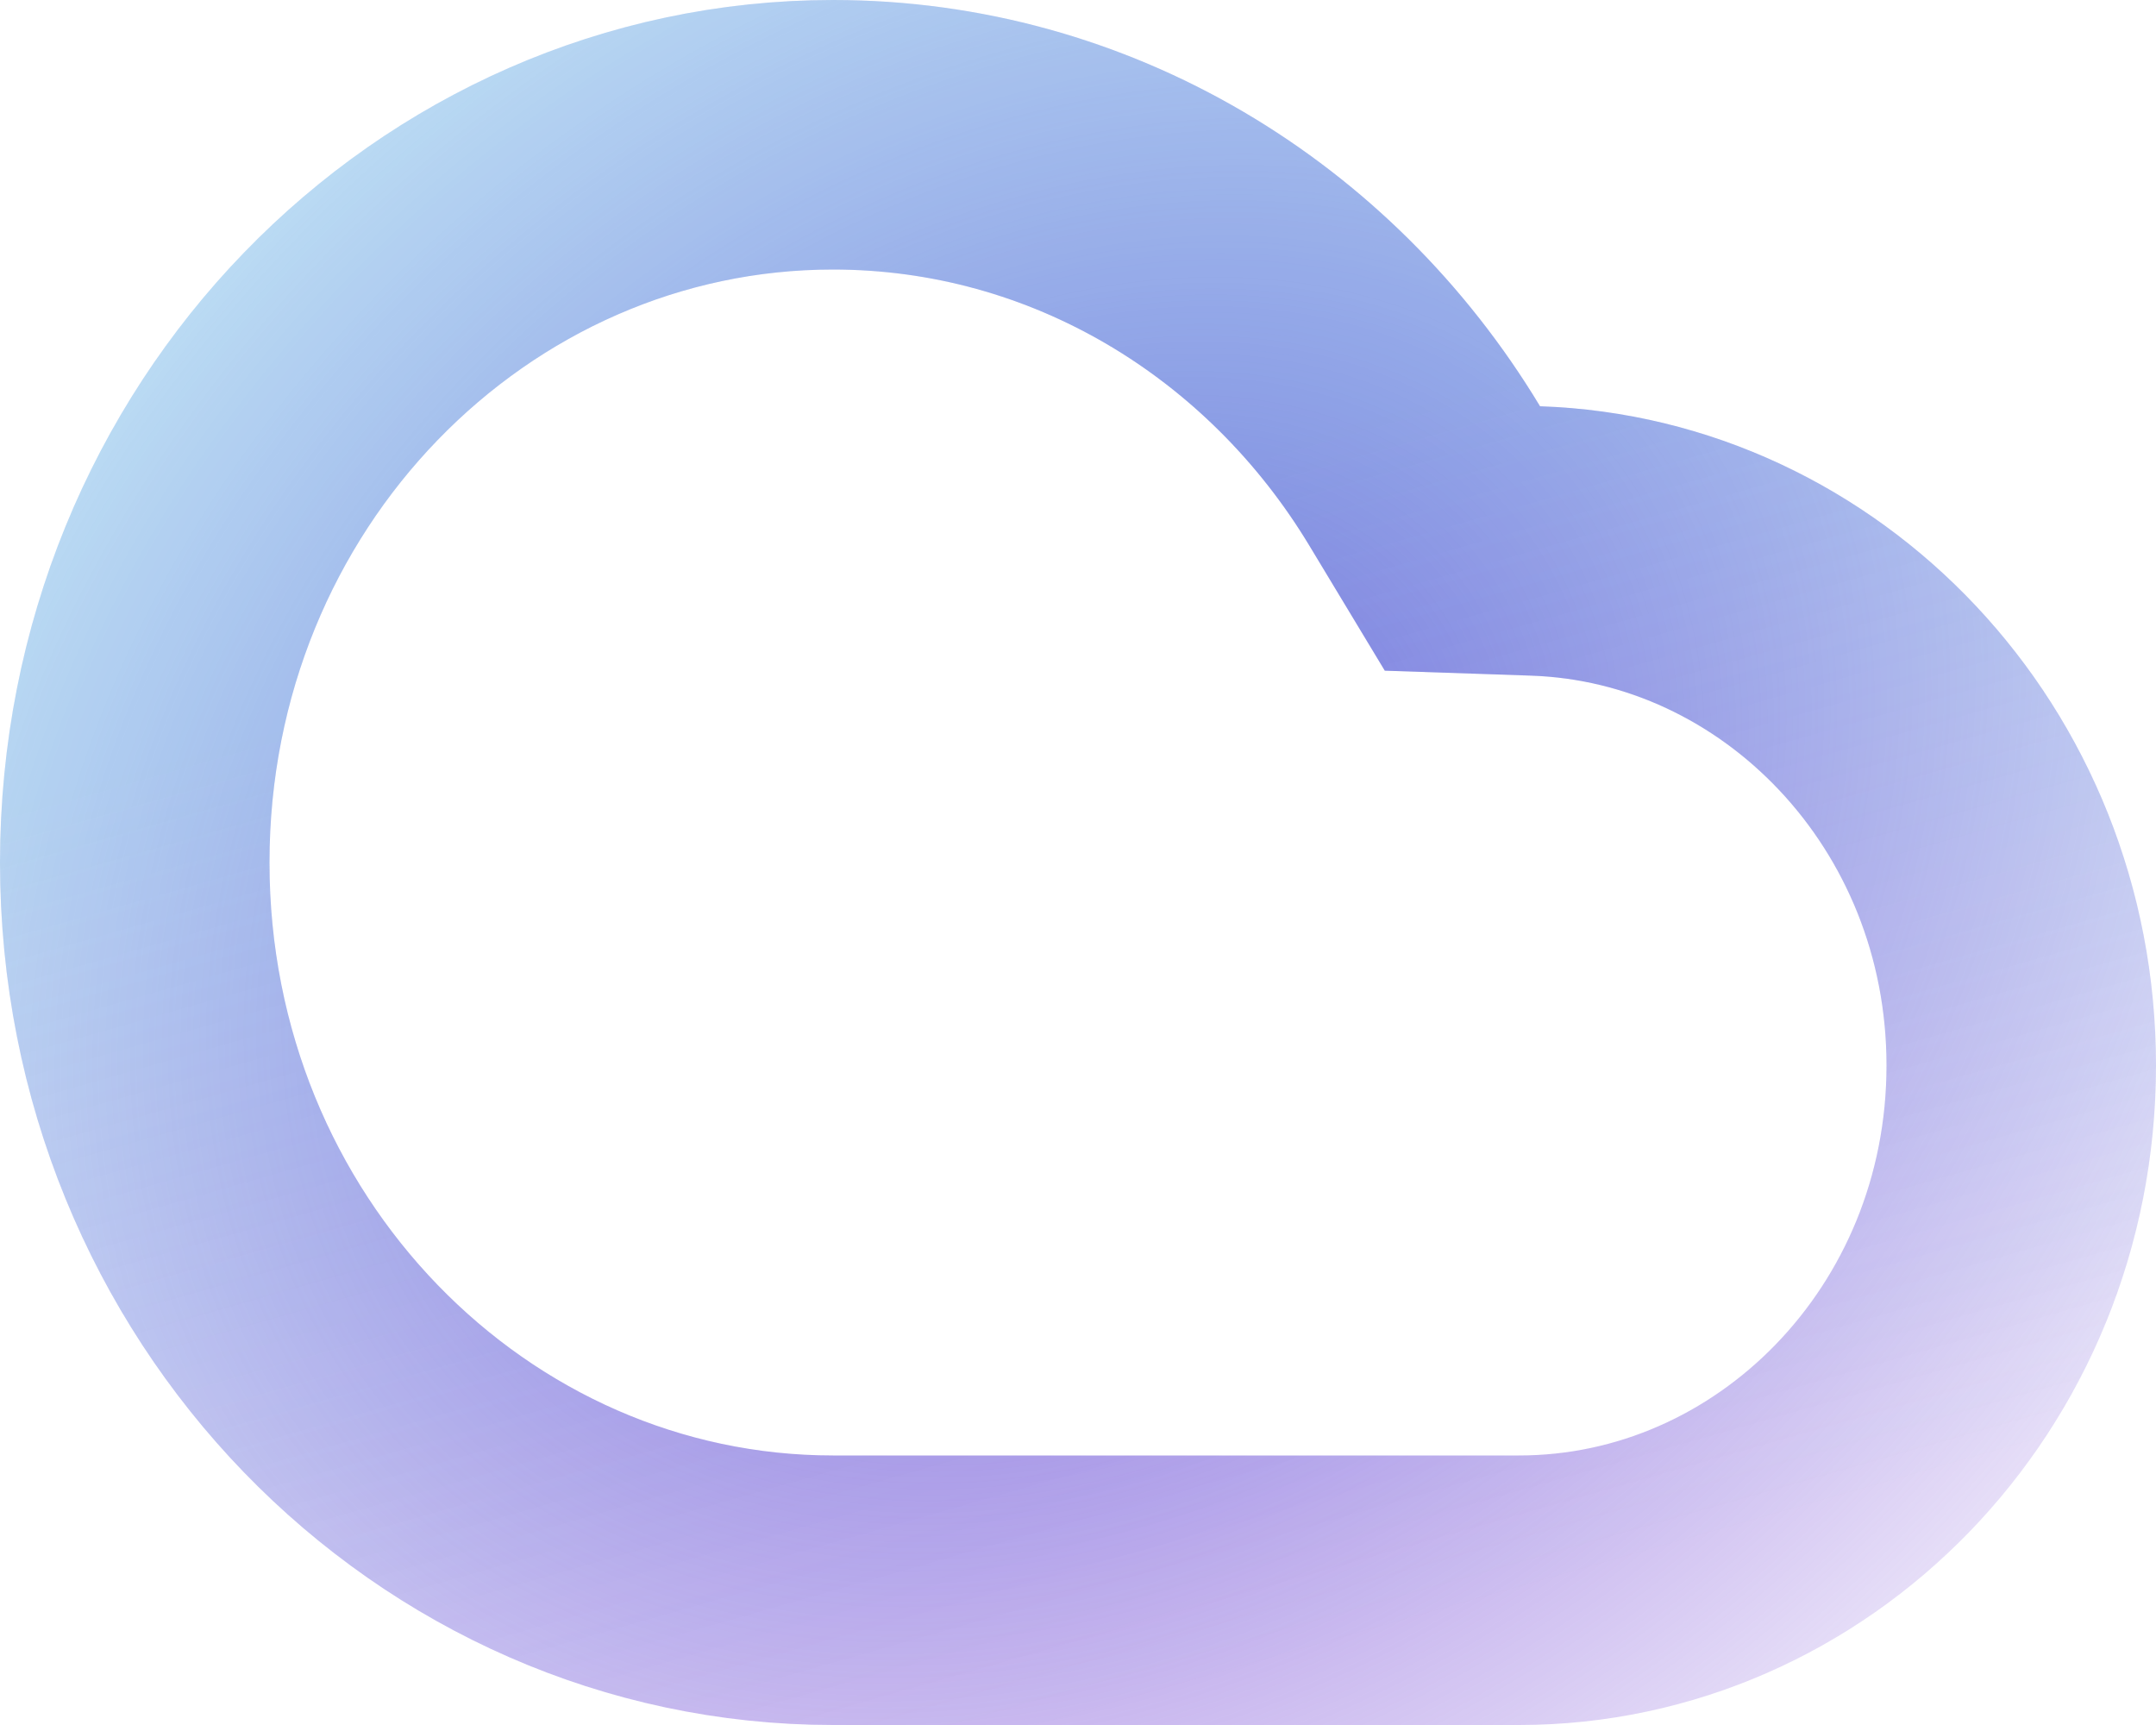 <svg xmlns="http://www.w3.org/2000/svg" width="40" height="32" fill="none">
    <path stroke="url(#a)" stroke-width="5" d="m26.431 8.827.701 1.162 1.356.046c4.926.165 9.012 4.382 9.012 9.73 0 5.459-4.253 9.735-9.318 9.735H15.455C8.38 29.5 2.5 23.538 2.5 16S8.381 2.5 15.454 2.5c4.595 0 8.666 2.497 10.977 6.327Z"/>
    <path stroke="url(#b)" stroke-opacity=".2" stroke-width="5" d="m26.431 8.827.701 1.162 1.356.046c4.926.165 9.012 4.382 9.012 9.73 0 5.459-4.253 9.735-9.318 9.735H15.455C8.38 29.5 2.5 23.538 2.5 16S8.381 2.5 15.454 2.5c4.595 0 8.666 2.497 10.977 6.327Z"/>
    <defs>
        <radialGradient id="a" cx="0" cy="0" r="1" gradientTransform="matrix(15.5 20.5 -25.625 19.375 20 16)" gradientUnits="userSpaceOnUse">
            <stop stop-color="#7F56D9"/>
            <stop offset="1" stop-color="#7F56D9" stop-opacity="0"/>
        </radialGradient>
        <linearGradient id="b" x1="14" x2="20" y1="11" y2="32" gradientUnits="userSpaceOnUse">
            <stop stop-color="#27F5E9"/>
            <stop offset="1" stop-color="#27F5E9" stop-opacity="0"/>
        </linearGradient>
    </defs>
</svg>

